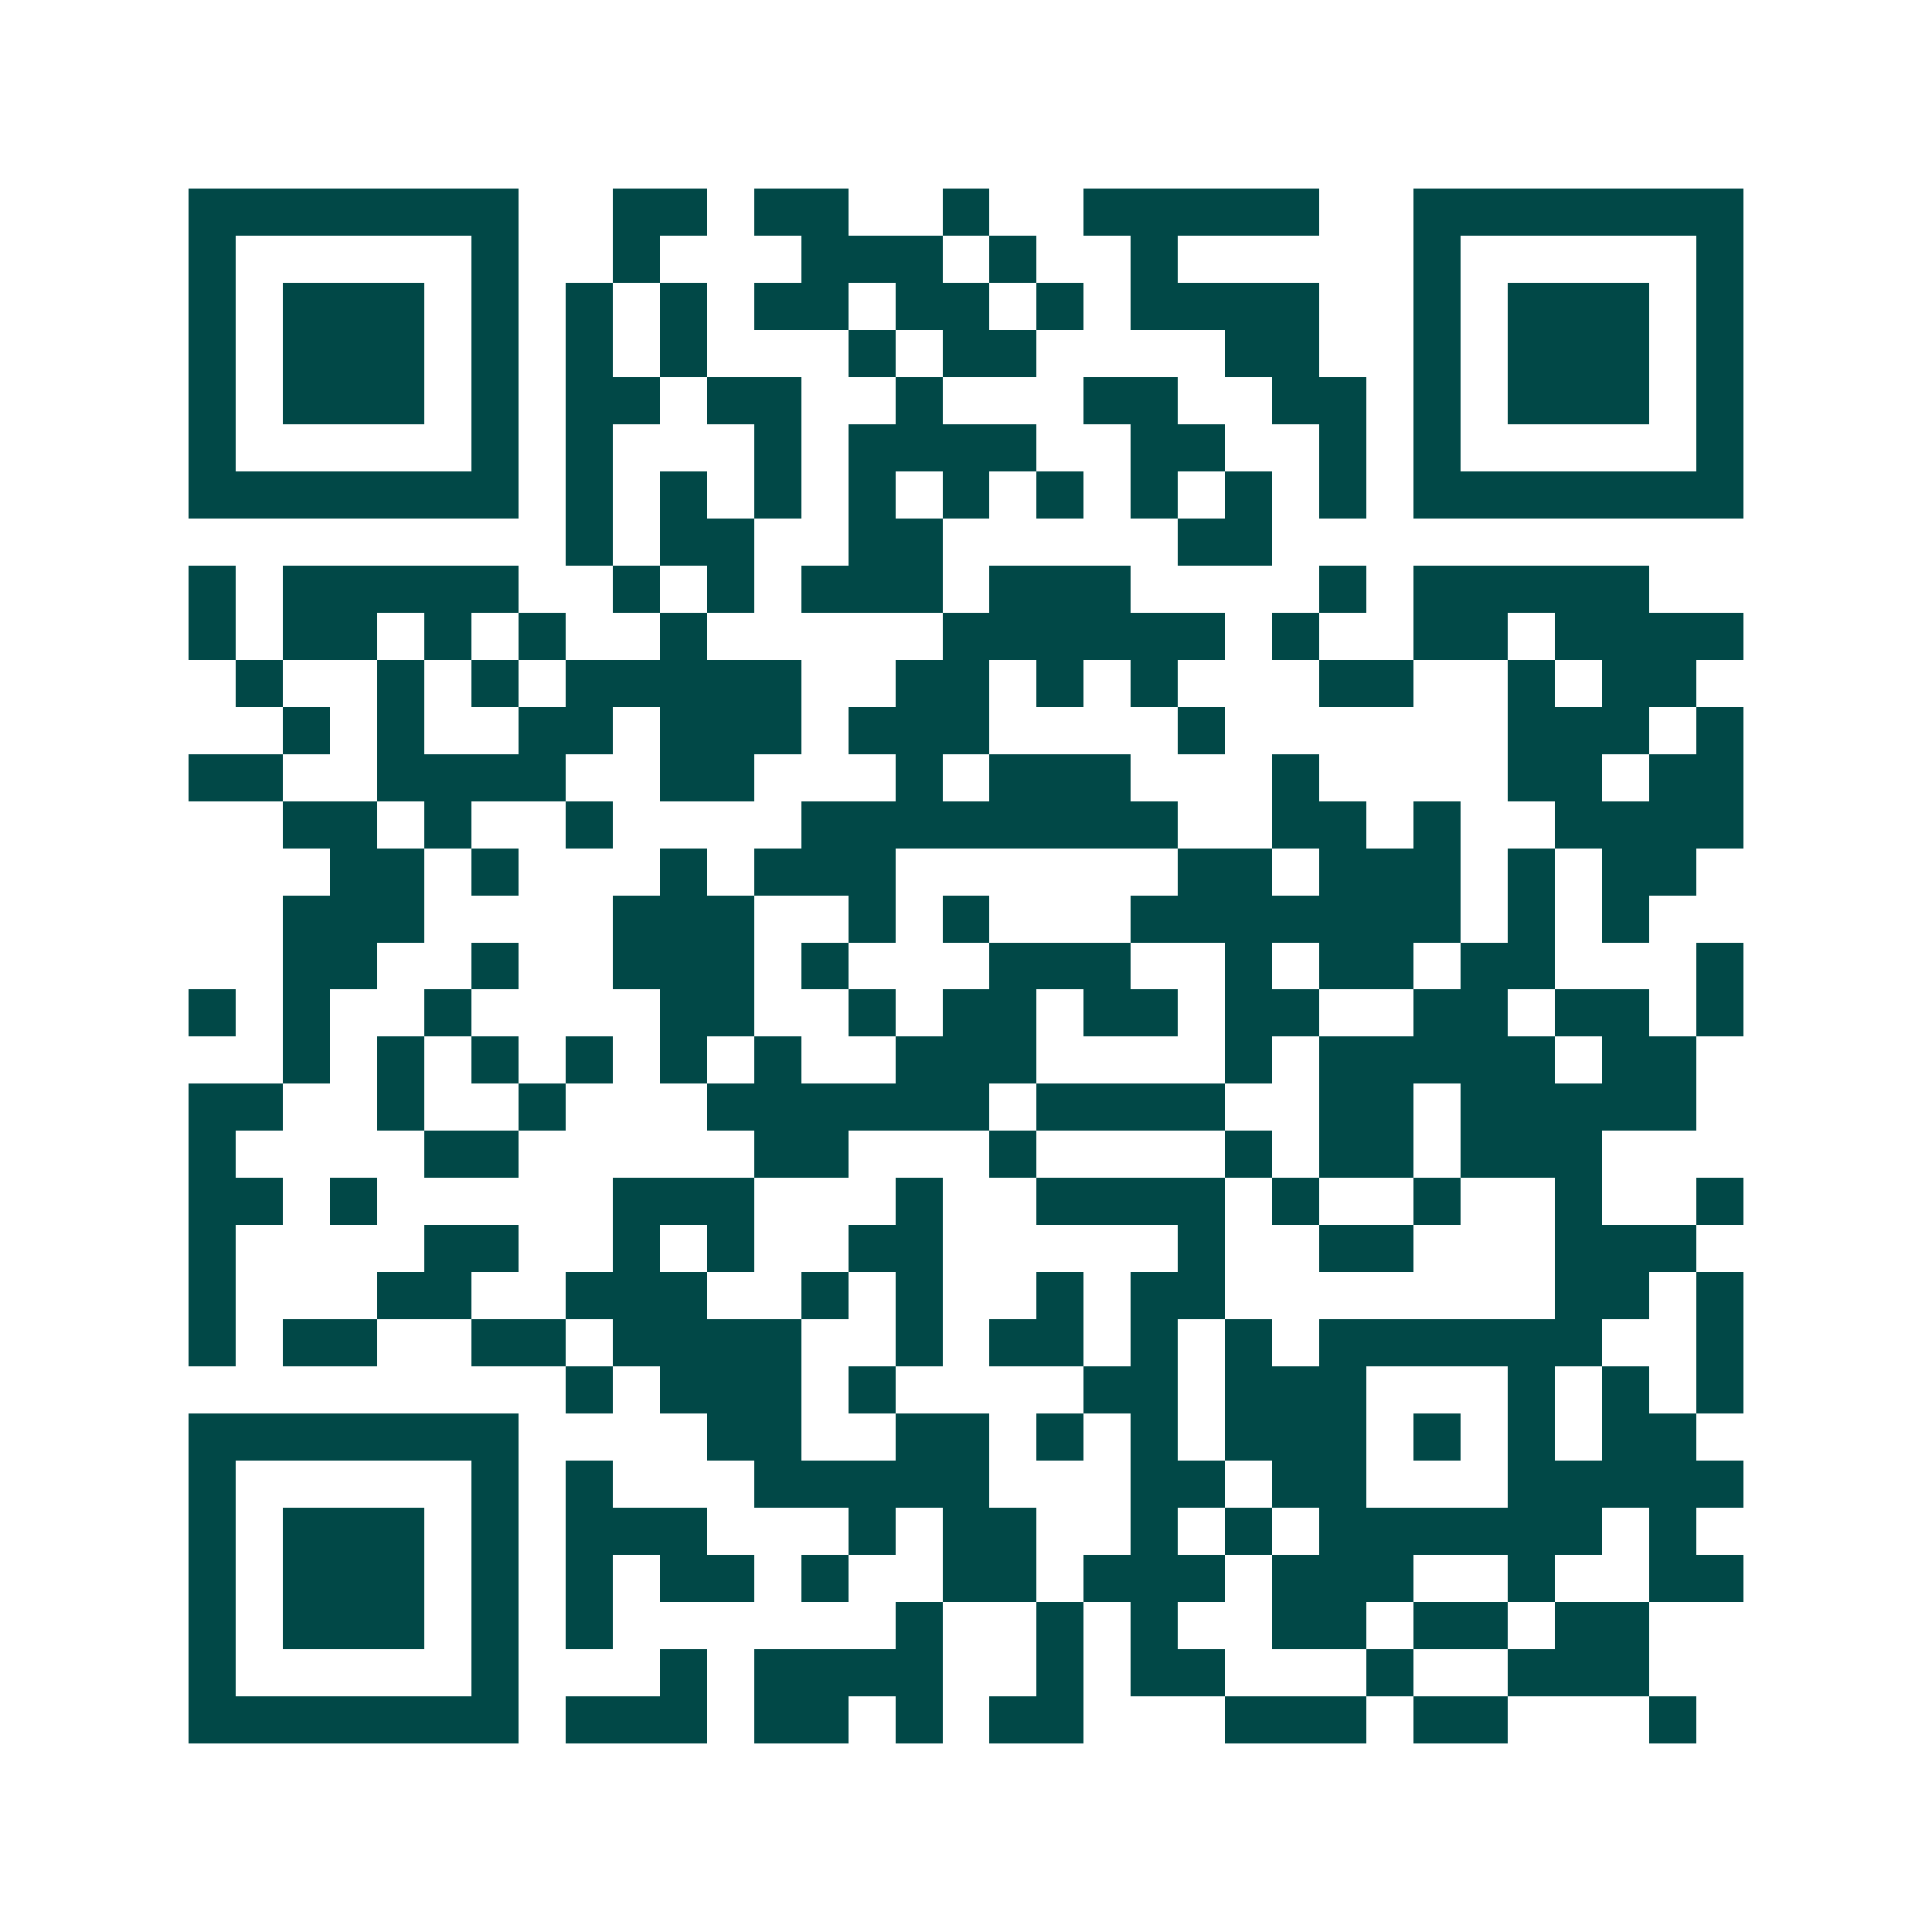 <svg xmlns="http://www.w3.org/2000/svg" width="200" height="200" viewBox="0 0 41 41" shape-rendering="crispEdges"><path fill="#ffffff" d="M0 0h41v41H0z"/><path stroke="#014847" d="M4 4.5h7m2 0h2m1 0h2m2 0h1m2 0h5m2 0h7M4 5.5h1m5 0h1m2 0h1m3 0h3m1 0h1m2 0h1m5 0h1m5 0h1M4 6.5h1m1 0h3m1 0h1m1 0h1m1 0h1m1 0h2m1 0h2m1 0h1m1 0h4m2 0h1m1 0h3m1 0h1M4 7.5h1m1 0h3m1 0h1m1 0h1m1 0h1m3 0h1m1 0h2m4 0h2m2 0h1m1 0h3m1 0h1M4 8.5h1m1 0h3m1 0h1m1 0h2m1 0h2m2 0h1m3 0h2m2 0h2m1 0h1m1 0h3m1 0h1M4 9.5h1m5 0h1m1 0h1m3 0h1m1 0h4m2 0h2m2 0h1m1 0h1m5 0h1M4 10.5h7m1 0h1m1 0h1m1 0h1m1 0h1m1 0h1m1 0h1m1 0h1m1 0h1m1 0h1m1 0h7M12 11.5h1m1 0h2m2 0h2m5 0h2M4 12.5h1m1 0h5m2 0h1m1 0h1m1 0h3m1 0h3m4 0h1m1 0h5M4 13.5h1m1 0h2m1 0h1m1 0h1m2 0h1m5 0h6m1 0h1m2 0h2m1 0h4M5 14.5h1m2 0h1m1 0h1m1 0h5m2 0h2m1 0h1m1 0h1m3 0h2m2 0h1m1 0h2M6 15.5h1m1 0h1m2 0h2m1 0h3m1 0h3m4 0h1m6 0h3m1 0h1M4 16.5h2m2 0h4m2 0h2m3 0h1m1 0h3m3 0h1m4 0h2m1 0h2M6 17.5h2m1 0h1m2 0h1m4 0h8m2 0h2m1 0h1m2 0h4M7 18.5h2m1 0h1m3 0h1m1 0h3m6 0h2m1 0h3m1 0h1m1 0h2M6 19.5h3m4 0h3m2 0h1m1 0h1m3 0h7m1 0h1m1 0h1M6 20.5h2m2 0h1m2 0h3m1 0h1m3 0h3m2 0h1m1 0h2m1 0h2m3 0h1M4 21.5h1m1 0h1m2 0h1m4 0h2m2 0h1m1 0h2m1 0h2m1 0h2m2 0h2m1 0h2m1 0h1M6 22.5h1m1 0h1m1 0h1m1 0h1m1 0h1m1 0h1m2 0h3m4 0h1m1 0h5m1 0h2M4 23.5h2m2 0h1m2 0h1m3 0h6m1 0h4m2 0h2m1 0h5M4 24.5h1m4 0h2m5 0h2m3 0h1m4 0h1m1 0h2m1 0h3M4 25.5h2m1 0h1m5 0h3m3 0h1m2 0h4m1 0h1m2 0h1m2 0h1m2 0h1M4 26.5h1m4 0h2m2 0h1m1 0h1m2 0h2m5 0h1m2 0h2m3 0h3M4 27.5h1m3 0h2m2 0h3m2 0h1m1 0h1m2 0h1m1 0h2m7 0h2m1 0h1M4 28.5h1m1 0h2m2 0h2m1 0h4m2 0h1m1 0h2m1 0h1m1 0h1m1 0h6m2 0h1M12 29.5h1m1 0h3m1 0h1m4 0h2m1 0h3m3 0h1m1 0h1m1 0h1M4 30.5h7m4 0h2m2 0h2m1 0h1m1 0h1m1 0h3m1 0h1m1 0h1m1 0h2M4 31.5h1m5 0h1m1 0h1m3 0h5m3 0h2m1 0h2m3 0h5M4 32.5h1m1 0h3m1 0h1m1 0h3m3 0h1m1 0h2m2 0h1m1 0h1m1 0h6m1 0h1M4 33.5h1m1 0h3m1 0h1m1 0h1m1 0h2m1 0h1m2 0h2m1 0h3m1 0h3m2 0h1m2 0h2M4 34.5h1m1 0h3m1 0h1m1 0h1m6 0h1m2 0h1m1 0h1m2 0h2m1 0h2m1 0h2M4 35.5h1m5 0h1m3 0h1m1 0h4m2 0h1m1 0h2m3 0h1m2 0h3M4 36.5h7m1 0h3m1 0h2m1 0h1m1 0h2m3 0h3m1 0h2m3 0h1"/></svg>

